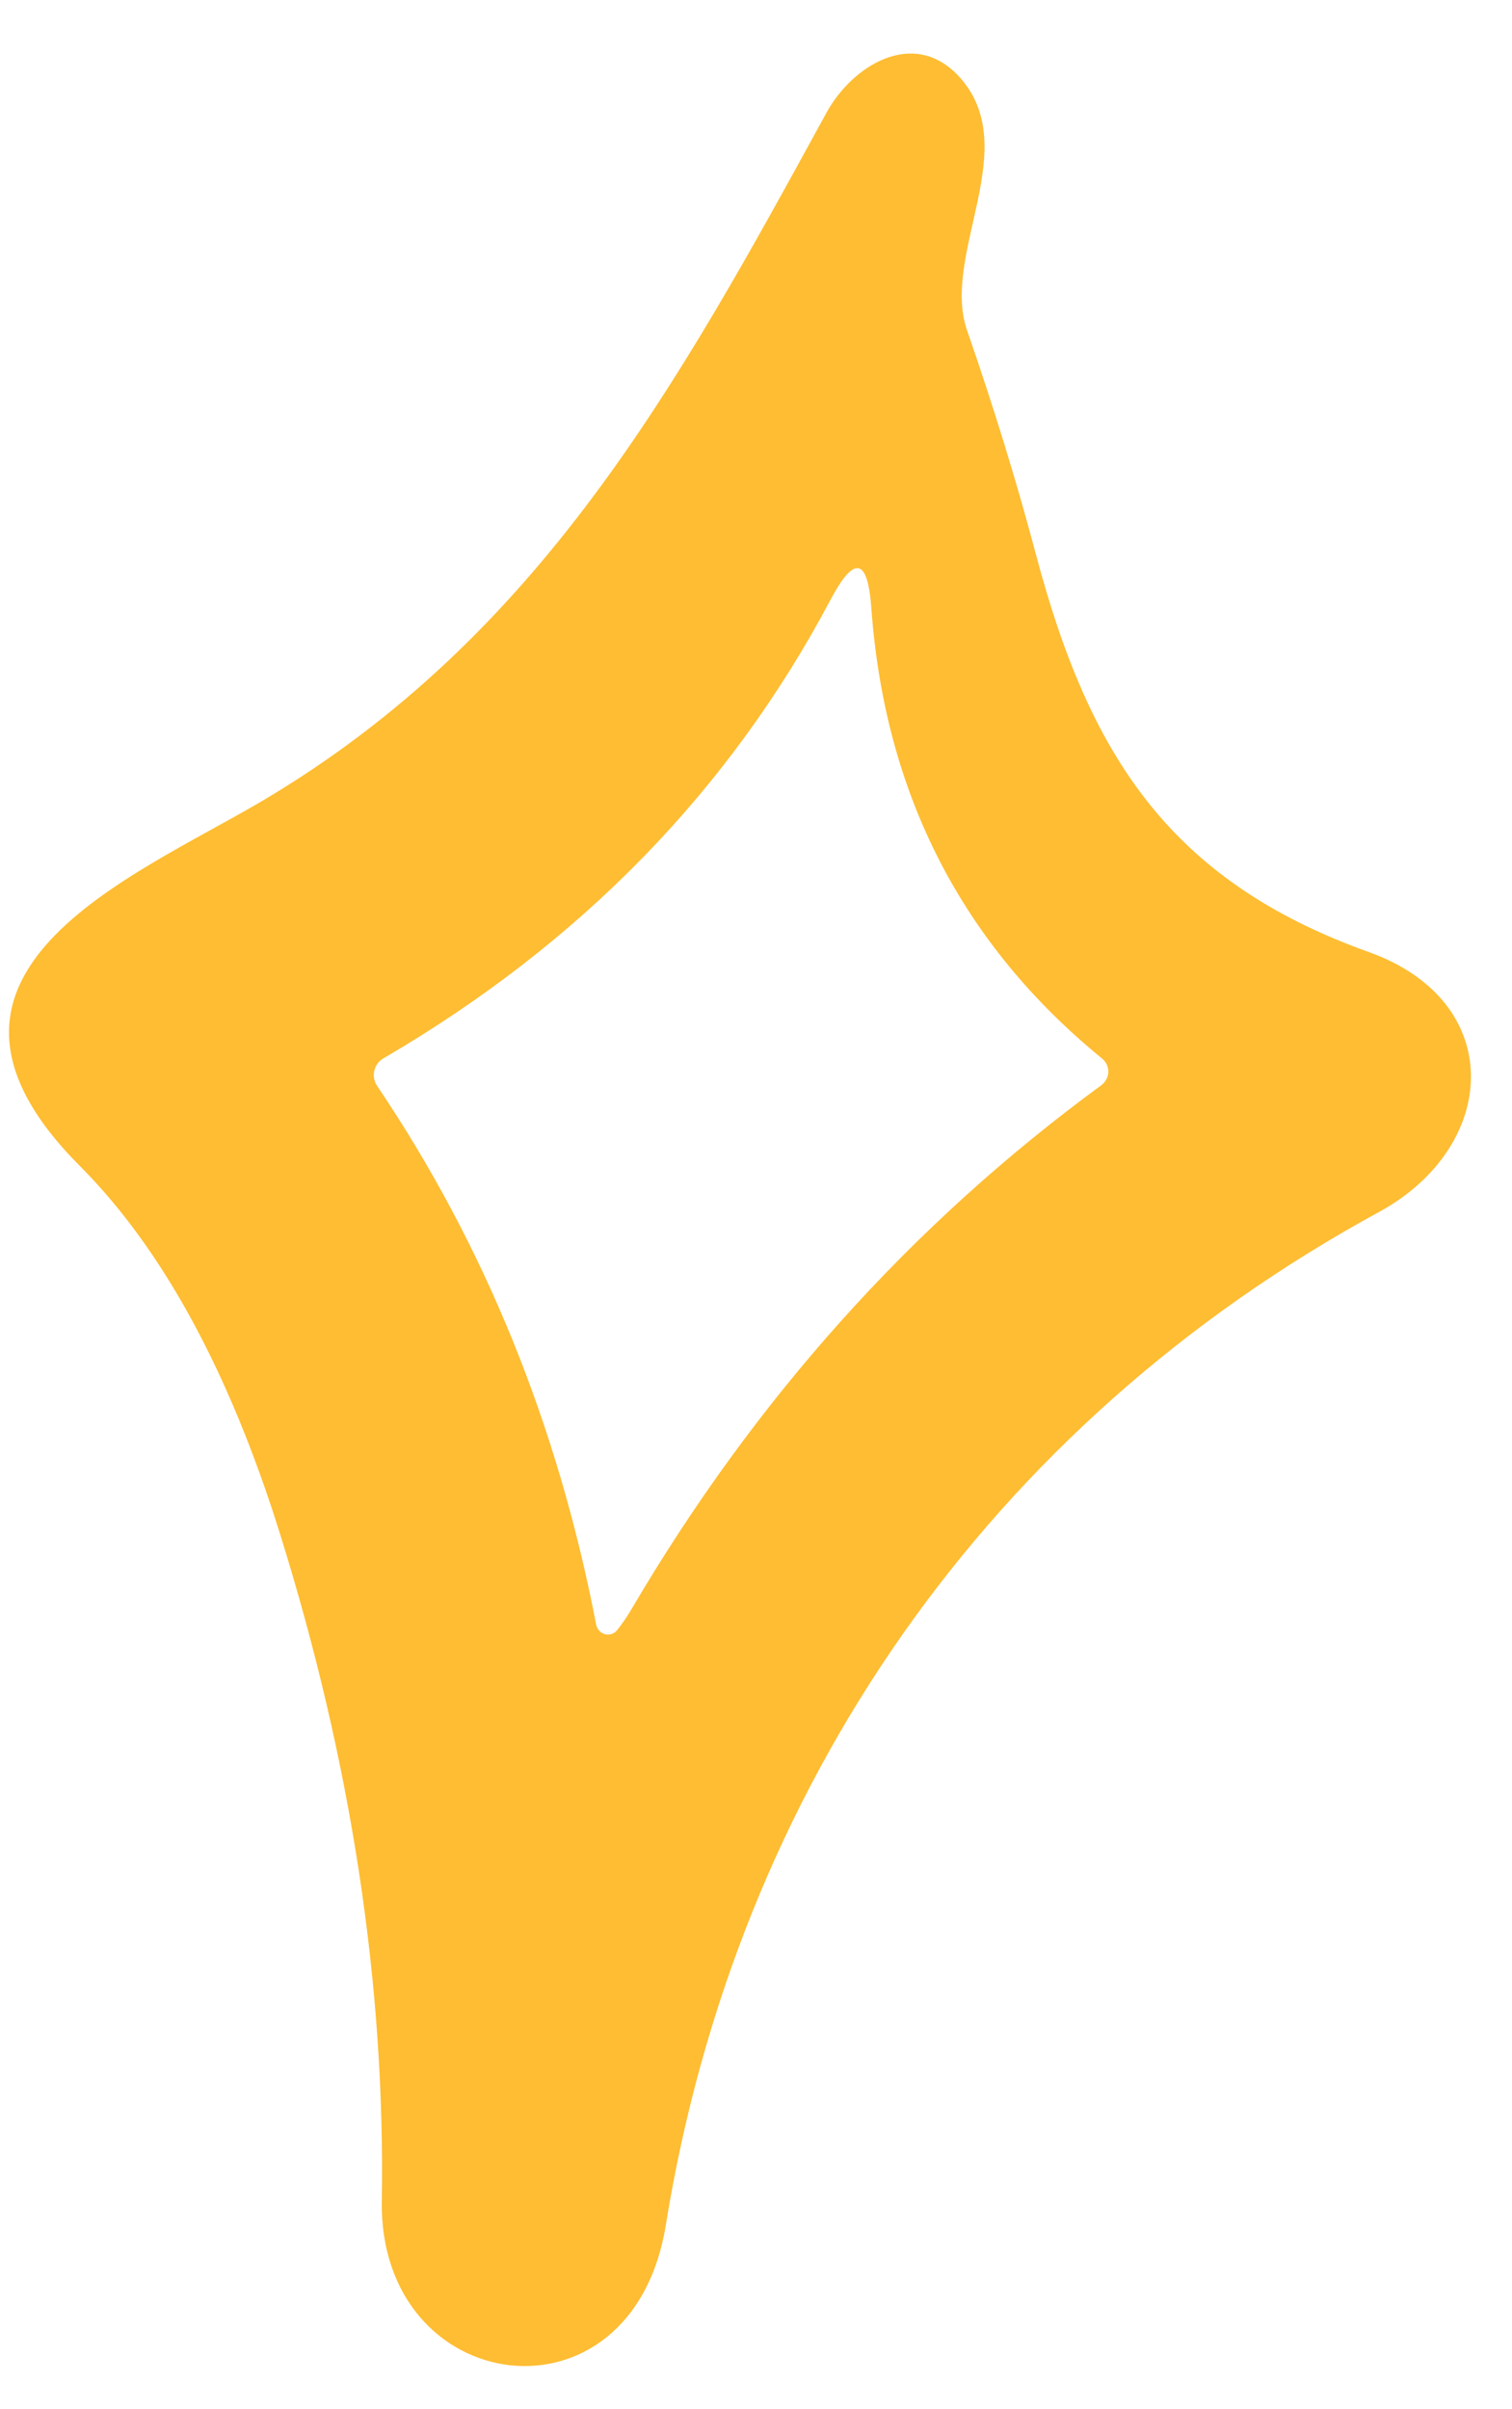 <svg width="27" height="43" viewBox="0 0 27 43" fill="none" xmlns="http://www.w3.org/2000/svg">
<path d="M24.629 21.629C17.662 25.421 13.155 31.904 11.89 39.708C11.289 43.441 6.758 42.801 6.818 39.276C6.88 35.42 6.274 31.454 5.001 27.378C4.096 24.483 2.905 22.295 1.429 20.813C-2.007 17.372 2.38 15.655 4.68 14.296C9.648 11.36 12.116 6.839 14.757 2.014C15.22 1.169 16.301 0.503 17.105 1.344C18.306 2.609 16.795 4.525 17.269 5.897C17.748 7.276 18.158 8.61 18.499 9.897C19.441 13.439 20.855 15.707 24.438 16.99C26.922 17.877 26.767 20.463 24.629 21.629ZM11.27 28.731C13.478 24.97 16.278 21.848 19.67 19.366C19.706 19.338 19.736 19.303 19.757 19.263C19.778 19.223 19.79 19.178 19.791 19.133C19.792 19.087 19.783 19.042 19.764 19.001C19.745 18.96 19.717 18.923 19.682 18.894C17.172 16.846 15.798 14.162 15.559 10.845C15.495 9.959 15.255 9.908 14.838 10.691C13.031 14.103 10.367 16.836 6.847 18.889C6.806 18.912 6.77 18.944 6.742 18.982C6.714 19.019 6.694 19.062 6.684 19.108C6.673 19.154 6.672 19.202 6.68 19.248C6.688 19.294 6.706 19.338 6.732 19.377C8.656 22.227 9.961 25.435 10.647 29.002C10.655 29.042 10.675 29.078 10.704 29.108C10.732 29.137 10.768 29.158 10.807 29.168C10.847 29.177 10.888 29.175 10.926 29.162C10.964 29.149 10.997 29.125 11.021 29.093C11.111 28.98 11.193 28.86 11.27 28.731Z" fill="#FEBD32"/>
</svg>
